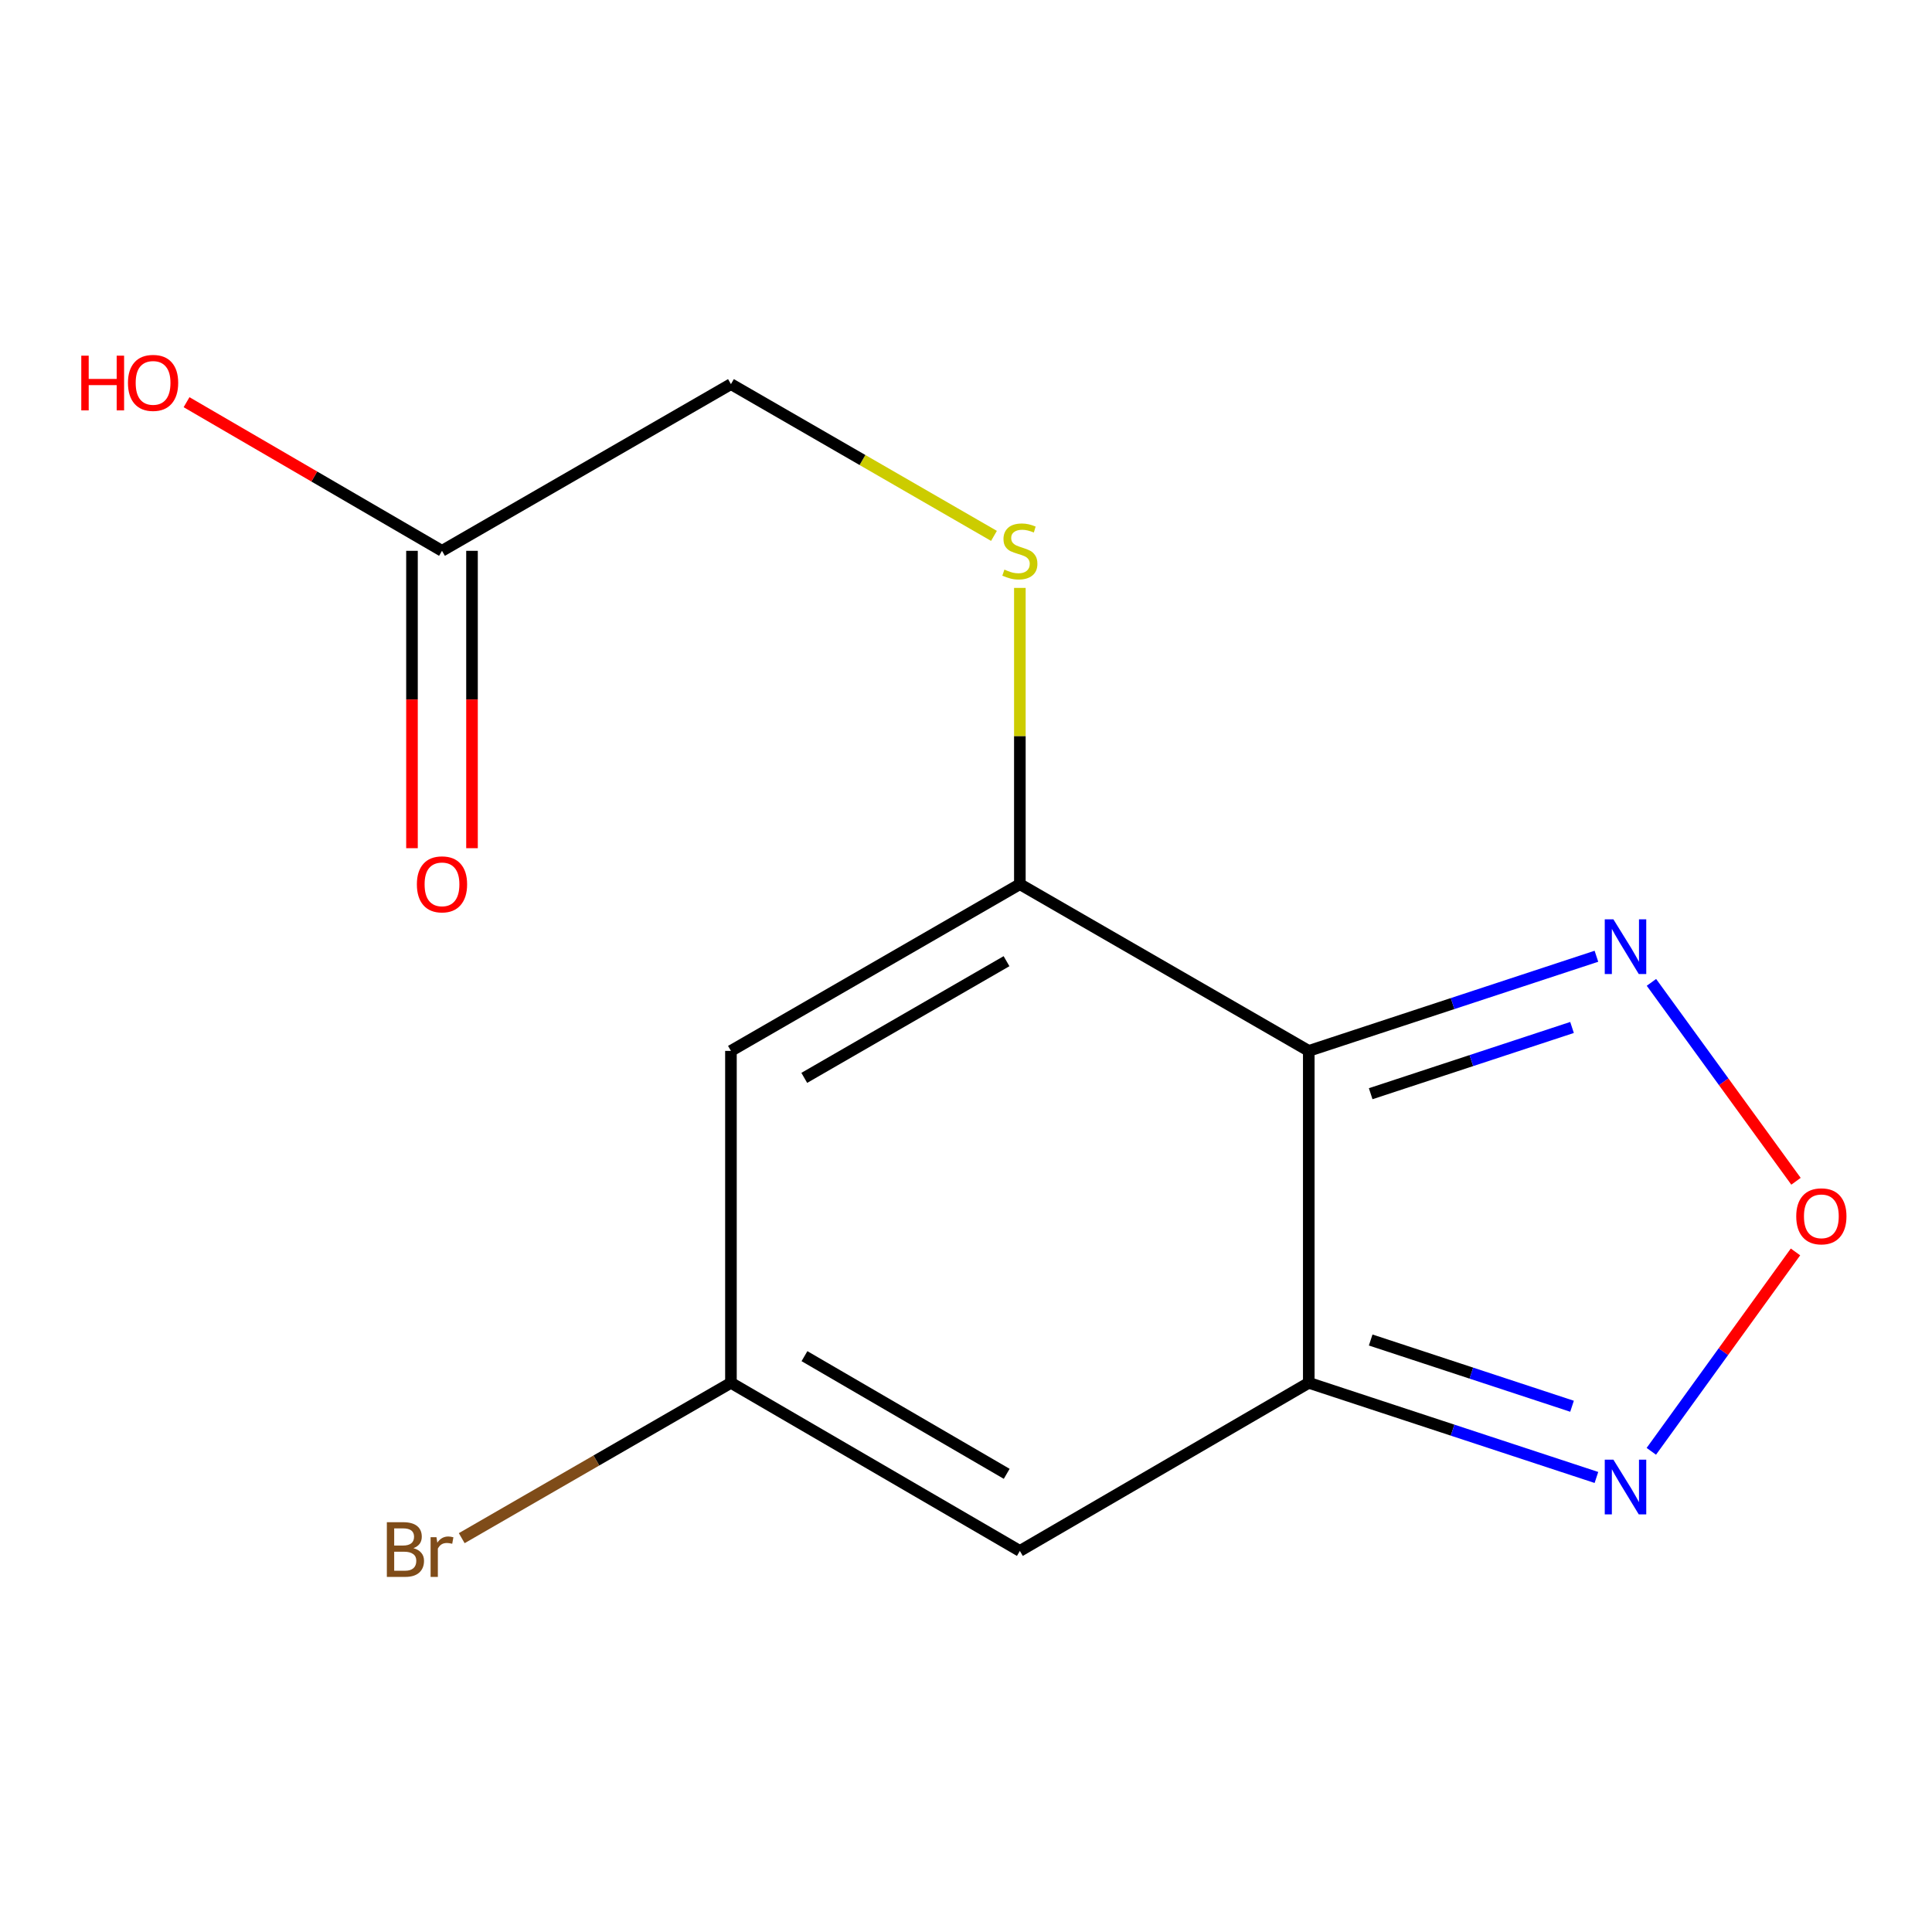 <?xml version='1.0' encoding='iso-8859-1'?>
<svg version='1.1' baseProfile='full'
              xmlns='http://www.w3.org/2000/svg'
                      xmlns:rdkit='http://www.rdkit.org/xml'
                      xmlns:xlink='http://www.w3.org/1999/xlink'
                  xml:space='preserve'
width='1000px' height='1000px' viewBox='0 0 1000 1000'>
<!-- END OF HEADER -->
<rect style='opacity:1.0;fill:#FFFFFF;stroke:none' width='1000' height='1000' x='0' y='0'> </rect>
<path class='bond-0' d='M 677.421,543.94 L 677.421,715.748' style='fill:none;fill-rule:evenodd;stroke:#000000;stroke-width:6px;stroke-linecap:butt;stroke-linejoin:miter;stroke-opacity:1' />
<path class='bond-1' d='M 677.421,543.94 L 527.878,457.656' style='fill:none;fill-rule:evenodd;stroke:#000000;stroke-width:6px;stroke-linecap:butt;stroke-linejoin:miter;stroke-opacity:1' />
<path class='bond-4' d='M 677.421,543.94 L 751.863,519.447' style='fill:none;fill-rule:evenodd;stroke:#000000;stroke-width:6px;stroke-linecap:butt;stroke-linejoin:miter;stroke-opacity:1' />
<path class='bond-4' d='M 751.863,519.447 L 826.305,494.955' style='fill:none;fill-rule:evenodd;stroke:#0000FF;stroke-width:6px;stroke-linecap:butt;stroke-linejoin:miter;stroke-opacity:1' />
<path class='bond-4' d='M 709.464,566.104 L 761.573,548.959' style='fill:none;fill-rule:evenodd;stroke:#000000;stroke-width:6px;stroke-linecap:butt;stroke-linejoin:miter;stroke-opacity:1' />
<path class='bond-4' d='M 761.573,548.959 L 813.682,531.814' style='fill:none;fill-rule:evenodd;stroke:#0000FF;stroke-width:6px;stroke-linecap:butt;stroke-linejoin:miter;stroke-opacity:1' />
<path class='bond-2' d='M 677.421,715.748 L 527.878,802.757' style='fill:none;fill-rule:evenodd;stroke:#000000;stroke-width:6px;stroke-linecap:butt;stroke-linejoin:miter;stroke-opacity:1' />
<path class='bond-5' d='M 677.421,715.748 L 751.863,740.241' style='fill:none;fill-rule:evenodd;stroke:#000000;stroke-width:6px;stroke-linecap:butt;stroke-linejoin:miter;stroke-opacity:1' />
<path class='bond-5' d='M 751.863,740.241 L 826.305,764.733' style='fill:none;fill-rule:evenodd;stroke:#0000FF;stroke-width:6px;stroke-linecap:butt;stroke-linejoin:miter;stroke-opacity:1' />
<path class='bond-5' d='M 709.464,693.584 L 761.573,710.729' style='fill:none;fill-rule:evenodd;stroke:#000000;stroke-width:6px;stroke-linecap:butt;stroke-linejoin:miter;stroke-opacity:1' />
<path class='bond-5' d='M 761.573,710.729 L 813.682,727.874' style='fill:none;fill-rule:evenodd;stroke:#0000FF;stroke-width:6px;stroke-linecap:butt;stroke-linejoin:miter;stroke-opacity:1' />
<path class='bond-3' d='M 527.878,457.656 L 378.335,543.94' style='fill:none;fill-rule:evenodd;stroke:#000000;stroke-width:6px;stroke-linecap:butt;stroke-linejoin:miter;stroke-opacity:1' />
<path class='bond-3' d='M 520.974,497.509 L 416.294,557.907' style='fill:none;fill-rule:evenodd;stroke:#000000;stroke-width:6px;stroke-linecap:butt;stroke-linejoin:miter;stroke-opacity:1' />
<path class='bond-8' d='M 527.878,457.656 L 527.878,380.977' style='fill:none;fill-rule:evenodd;stroke:#000000;stroke-width:6px;stroke-linecap:butt;stroke-linejoin:miter;stroke-opacity:1' />
<path class='bond-8' d='M 527.878,380.977 L 527.878,304.299' style='fill:none;fill-rule:evenodd;stroke:#CCCC00;stroke-width:6px;stroke-linecap:butt;stroke-linejoin:miter;stroke-opacity:1' />
<path class='bond-7' d='M 527.878,802.757 L 378.335,715.748' style='fill:none;fill-rule:evenodd;stroke:#000000;stroke-width:6px;stroke-linecap:butt;stroke-linejoin:miter;stroke-opacity:1' />
<path class='bond-7' d='M 521.071,762.852 L 416.391,701.946' style='fill:none;fill-rule:evenodd;stroke:#000000;stroke-width:6px;stroke-linecap:butt;stroke-linejoin:miter;stroke-opacity:1' />
<path class='bond-15' d='M 378.335,543.94 L 378.335,715.748' style='fill:none;fill-rule:evenodd;stroke:#000000;stroke-width:6px;stroke-linecap:butt;stroke-linejoin:miter;stroke-opacity:1' />
<path class='bond-6' d='M 854.783,508.472 L 892.193,559.947' style='fill:none;fill-rule:evenodd;stroke:#0000FF;stroke-width:6px;stroke-linecap:butt;stroke-linejoin:miter;stroke-opacity:1' />
<path class='bond-6' d='M 892.193,559.947 L 929.603,611.422' style='fill:none;fill-rule:evenodd;stroke:#FF0000;stroke-width:6px;stroke-linecap:butt;stroke-linejoin:miter;stroke-opacity:1' />
<path class='bond-14' d='M 854.724,751.201 L 892.033,699.599' style='fill:none;fill-rule:evenodd;stroke:#0000FF;stroke-width:6px;stroke-linecap:butt;stroke-linejoin:miter;stroke-opacity:1' />
<path class='bond-14' d='M 892.033,699.599 L 929.342,647.997' style='fill:none;fill-rule:evenodd;stroke:#FF0000;stroke-width:6px;stroke-linecap:butt;stroke-linejoin:miter;stroke-opacity:1' />
<path class='bond-12' d='M 378.335,715.748 L 308.664,755.951' style='fill:none;fill-rule:evenodd;stroke:#000000;stroke-width:6px;stroke-linecap:butt;stroke-linejoin:miter;stroke-opacity:1' />
<path class='bond-12' d='M 308.664,755.951 L 238.992,796.154' style='fill:none;fill-rule:evenodd;stroke:#7F4C19;stroke-width:6px;stroke-linecap:butt;stroke-linejoin:miter;stroke-opacity:1' />
<path class='bond-11' d='M 514.482,277.375 L 446.409,238.098' style='fill:none;fill-rule:evenodd;stroke:#CCCC00;stroke-width:6px;stroke-linecap:butt;stroke-linejoin:miter;stroke-opacity:1' />
<path class='bond-11' d='M 446.409,238.098 L 378.335,198.821' style='fill:none;fill-rule:evenodd;stroke:#000000;stroke-width:6px;stroke-linecap:butt;stroke-linejoin:miter;stroke-opacity:1' />
<path class='bond-9' d='M 228.775,285.105 L 378.335,198.821' style='fill:none;fill-rule:evenodd;stroke:#000000;stroke-width:6px;stroke-linecap:butt;stroke-linejoin:miter;stroke-opacity:1' />
<path class='bond-10' d='M 213.241,285.105 L 213.241,362.063' style='fill:none;fill-rule:evenodd;stroke:#000000;stroke-width:6px;stroke-linecap:butt;stroke-linejoin:miter;stroke-opacity:1' />
<path class='bond-10' d='M 213.241,362.063 L 213.241,439.022' style='fill:none;fill-rule:evenodd;stroke:#FF0000;stroke-width:6px;stroke-linecap:butt;stroke-linejoin:miter;stroke-opacity:1' />
<path class='bond-10' d='M 244.309,285.105 L 244.309,362.063' style='fill:none;fill-rule:evenodd;stroke:#000000;stroke-width:6px;stroke-linecap:butt;stroke-linejoin:miter;stroke-opacity:1' />
<path class='bond-10' d='M 244.309,362.063 L 244.309,439.022' style='fill:none;fill-rule:evenodd;stroke:#FF0000;stroke-width:6px;stroke-linecap:butt;stroke-linejoin:miter;stroke-opacity:1' />
<path class='bond-13' d='M 228.775,285.105 L 162.666,246.641' style='fill:none;fill-rule:evenodd;stroke:#000000;stroke-width:6px;stroke-linecap:butt;stroke-linejoin:miter;stroke-opacity:1' />
<path class='bond-13' d='M 162.666,246.641 L 96.558,208.176' style='fill:none;fill-rule:evenodd;stroke:#FF0000;stroke-width:6px;stroke-linecap:butt;stroke-linejoin:miter;stroke-opacity:1' />
<path  class='atom-5' d='M 835.099 475.841
L 844.379 490.841
Q 845.299 492.321, 846.779 495.001
Q 848.259 497.681, 848.339 497.841
L 848.339 475.841
L 852.099 475.841
L 852.099 504.161
L 848.219 504.161
L 838.259 487.761
Q 837.099 485.841, 835.859 483.641
Q 834.659 481.441, 834.299 480.761
L 834.299 504.161
L 830.619 504.161
L 830.619 475.841
L 835.099 475.841
' fill='#0000FF'/>
<path  class='atom-6' d='M 835.099 755.527
L 844.379 770.527
Q 845.299 772.007, 846.779 774.687
Q 848.259 777.367, 848.339 777.527
L 848.339 755.527
L 852.099 755.527
L 852.099 783.847
L 848.219 783.847
L 838.259 767.447
Q 837.099 765.527, 835.859 763.327
Q 834.659 761.127, 834.299 760.447
L 834.299 783.847
L 830.619 783.847
L 830.619 755.527
L 835.099 755.527
' fill='#0000FF'/>
<path  class='atom-7' d='M 929.729 629.562
Q 929.729 622.762, 933.089 618.962
Q 936.449 615.162, 942.729 615.162
Q 949.009 615.162, 952.369 618.962
Q 955.729 622.762, 955.729 629.562
Q 955.729 636.442, 952.329 640.362
Q 948.929 644.242, 942.729 644.242
Q 936.489 644.242, 933.089 640.362
Q 929.729 636.482, 929.729 629.562
M 942.729 641.042
Q 947.049 641.042, 949.369 638.162
Q 951.729 635.242, 951.729 629.562
Q 951.729 624.002, 949.369 621.202
Q 947.049 618.362, 942.729 618.362
Q 938.409 618.362, 936.049 621.162
Q 933.729 623.962, 933.729 629.562
Q 933.729 635.282, 936.049 638.162
Q 938.409 641.042, 942.729 641.042
' fill='#FF0000'/>
<path  class='atom-9' d='M 519.878 294.825
Q 520.198 294.945, 521.518 295.505
Q 522.838 296.065, 524.278 296.425
Q 525.758 296.745, 527.198 296.745
Q 529.878 296.745, 531.438 295.465
Q 532.998 294.145, 532.998 291.865
Q 532.998 290.305, 532.198 289.345
Q 531.438 288.385, 530.238 287.865
Q 529.038 287.345, 527.038 286.745
Q 524.518 285.985, 522.998 285.265
Q 521.518 284.545, 520.438 283.025
Q 519.398 281.505, 519.398 278.945
Q 519.398 275.385, 521.798 273.185
Q 524.238 270.985, 529.038 270.985
Q 532.318 270.985, 536.038 272.545
L 535.118 275.625
Q 531.718 274.225, 529.158 274.225
Q 526.398 274.225, 524.878 275.385
Q 523.358 276.505, 523.398 278.465
Q 523.398 279.985, 524.158 280.905
Q 524.958 281.825, 526.078 282.345
Q 527.238 282.865, 529.158 283.465
Q 531.718 284.265, 533.238 285.065
Q 534.758 285.865, 535.838 287.505
Q 536.958 289.105, 536.958 291.865
Q 536.958 295.785, 534.318 297.905
Q 531.718 299.985, 527.358 299.985
Q 524.838 299.985, 522.918 299.425
Q 521.038 298.905, 518.798 297.985
L 519.878 294.825
' fill='#CCCC00'/>
<path  class='atom-11' d='M 215.775 457.736
Q 215.775 450.936, 219.135 447.136
Q 222.495 443.336, 228.775 443.336
Q 235.055 443.336, 238.415 447.136
Q 241.775 450.936, 241.775 457.736
Q 241.775 464.616, 238.375 468.536
Q 234.975 472.416, 228.775 472.416
Q 222.535 472.416, 219.135 468.536
Q 215.775 464.656, 215.775 457.736
M 228.775 469.216
Q 233.095 469.216, 235.415 466.336
Q 237.775 463.416, 237.775 457.736
Q 237.775 452.176, 235.415 449.376
Q 233.095 446.536, 228.775 446.536
Q 224.455 446.536, 222.095 449.336
Q 219.775 452.136, 219.775 457.736
Q 219.775 463.456, 222.095 466.336
Q 224.455 469.216, 228.775 469.216
' fill='#FF0000'/>
<path  class='atom-13' d='M 213.995 801.33
Q 216.715 802.09, 218.075 803.77
Q 219.475 805.41, 219.475 807.85
Q 219.475 811.77, 216.955 814.01
Q 214.475 816.21, 209.755 816.21
L 200.235 816.21
L 200.235 787.89
L 208.595 787.89
Q 213.435 787.89, 215.875 789.85
Q 218.315 791.81, 218.315 795.41
Q 218.315 799.69, 213.995 801.33
M 204.035 791.09
L 204.035 799.97
L 208.595 799.97
Q 211.395 799.97, 212.835 798.85
Q 214.315 797.69, 214.315 795.41
Q 214.315 791.09, 208.595 791.09
L 204.035 791.09
M 209.755 813.01
Q 212.515 813.01, 213.995 811.69
Q 215.475 810.37, 215.475 807.85
Q 215.475 805.53, 213.835 804.37
Q 212.235 803.17, 209.155 803.17
L 204.035 803.17
L 204.035 813.01
L 209.755 813.01
' fill='#7F4C19'/>
<path  class='atom-13' d='M 225.915 795.65
L 226.355 798.49
Q 228.515 795.29, 232.035 795.29
Q 233.155 795.29, 234.675 795.69
L 234.075 799.05
Q 232.355 798.65, 231.395 798.65
Q 229.715 798.65, 228.595 799.33
Q 227.515 799.97, 226.635 801.53
L 226.635 816.21
L 222.875 816.21
L 222.875 795.65
L 225.915 795.65
' fill='#7F4C19'/>
<path  class='atom-14' d='M 42.072 184.096
L 45.912 184.096
L 45.912 196.136
L 60.392 196.136
L 60.392 184.096
L 64.232 184.096
L 64.232 212.416
L 60.392 212.416
L 60.392 199.336
L 45.912 199.336
L 45.912 212.416
L 42.072 212.416
L 42.072 184.096
' fill='#FF0000'/>
<path  class='atom-14' d='M 66.232 198.176
Q 66.232 191.376, 69.592 187.576
Q 72.952 183.776, 79.232 183.776
Q 85.512 183.776, 88.872 187.576
Q 92.232 191.376, 92.232 198.176
Q 92.232 205.056, 88.832 208.976
Q 85.432 212.856, 79.232 212.856
Q 72.992 212.856, 69.592 208.976
Q 66.232 205.096, 66.232 198.176
M 79.232 209.656
Q 83.552 209.656, 85.872 206.776
Q 88.232 203.856, 88.232 198.176
Q 88.232 192.616, 85.872 189.816
Q 83.552 186.976, 79.232 186.976
Q 74.912 186.976, 72.552 189.776
Q 70.232 192.576, 70.232 198.176
Q 70.232 203.896, 72.552 206.776
Q 74.912 209.656, 79.232 209.656
' fill='#FF0000'/>
</svg>
